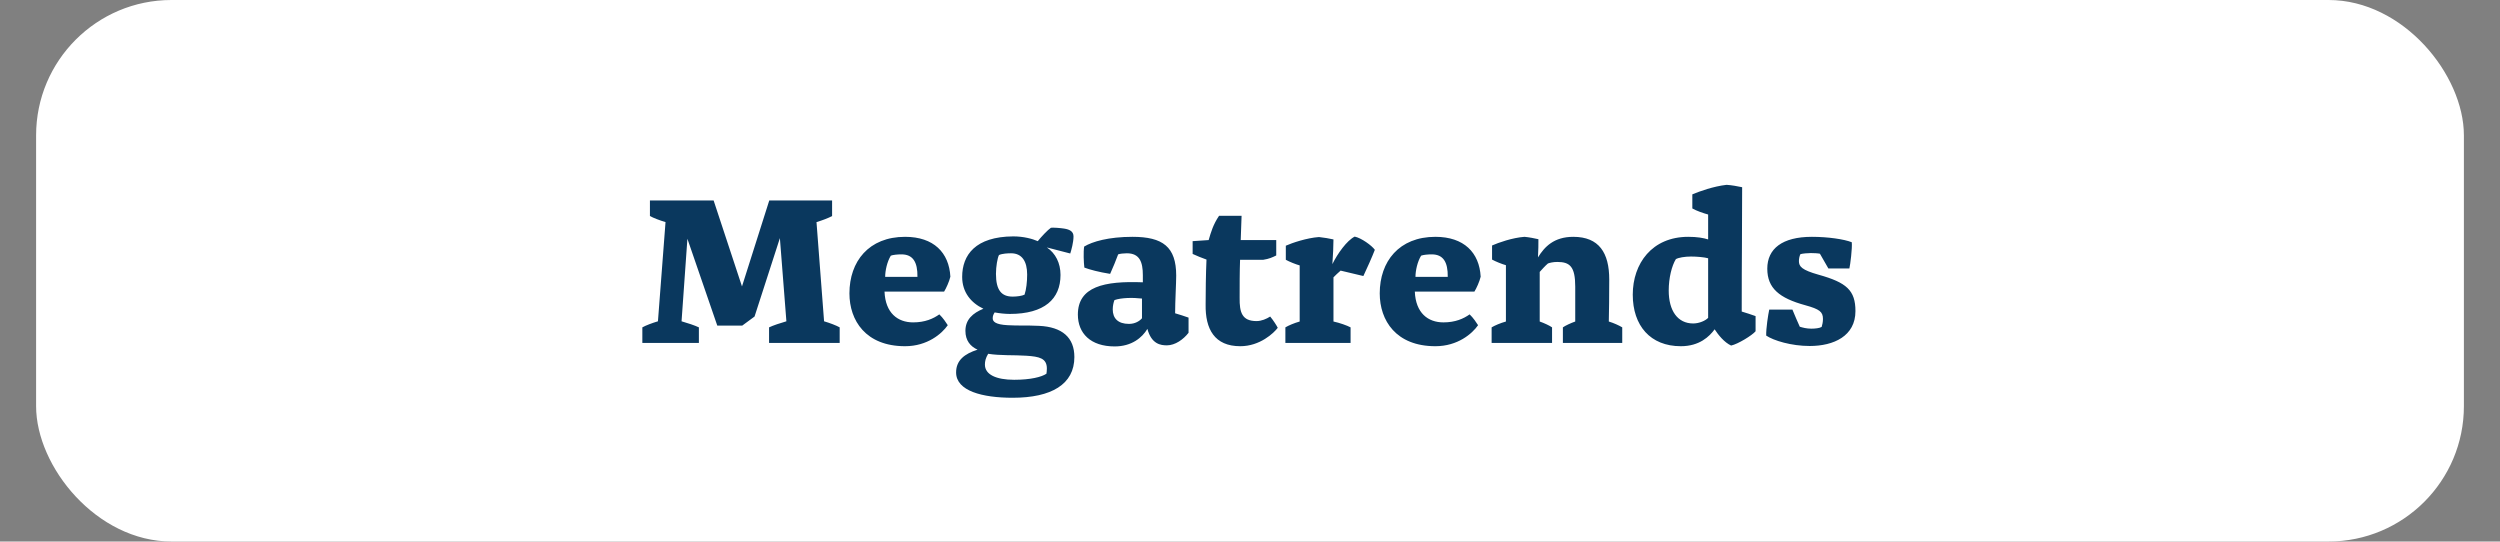 <svg width="554" height="120" viewBox="0 0 554 120" fill="none" xmlns="http://www.w3.org/2000/svg">
<rect x="0" y="0" width="554" height="120" fill="#808080" stroke="none"/>
<rect x="8" width="538" height="120" rx="30" fill="white"/>
<path d="M164.472 72.16H158.952L152.328 52.912L151.032 71.2C152.376 71.584 153.96 72.112 154.872 72.544V76H142.344V72.544C143.112 72.112 144.504 71.584 145.8 71.2L147.48 49.216C146.184 48.832 144.792 48.304 144.024 47.872V44.416H158.136L164.424 63.472L170.472 44.416H184.392V47.872C183.624 48.304 182.232 48.832 180.936 49.216L182.616 71.2C183.912 71.584 185.304 72.112 186.072 72.544V76H170.424V72.544C171.336 72.112 172.92 71.584 174.264 71.2L172.824 52.768L167.208 70.144L164.472 72.16ZM202.346 71.44C204.986 71.44 206.81 70.624 208.154 69.664C208.97 70.432 209.69 71.536 210.026 72.064C208.73 73.936 205.514 76.72 200.57 76.72C191.834 76.72 188.234 71.008 188.234 65.008C188.234 57.952 192.506 52.48 200.57 52.48C206.906 52.48 210.314 55.984 210.602 61.312C210.362 62.368 209.642 63.952 209.21 64.624H196.01C196.202 69.376 198.938 71.44 202.346 71.44ZM203.306 61.36C203.354 58.048 202.298 56.368 199.754 56.368C198.938 56.368 197.882 56.464 197.402 56.656C196.586 58 196.154 59.968 196.154 61.36H203.306ZM224.401 65.728C225.313 65.728 226.465 65.584 227.041 65.296C227.425 64.144 227.617 62.464 227.617 60.832C227.617 57.904 226.465 56.128 224.065 56.128C223.345 56.128 222.145 56.176 221.377 56.512C221.041 57.136 220.705 59.056 220.705 60.688C220.705 64.336 221.953 65.728 224.401 65.728ZM213.217 61.36C213.217 56.512 216.145 52.432 224.545 52.384C226.801 52.384 228.769 52.912 229.969 53.44C230.785 52.432 232.177 50.944 232.897 50.464C233.473 50.416 234.913 50.512 235.825 50.656C237.025 50.848 237.889 51.28 237.889 52.384C237.889 53.728 237.409 55.408 237.169 56.176C237.169 56.176 234.001 55.36 231.985 54.832C233.905 56.128 235.009 58.288 235.009 60.928C235.009 66.256 231.457 69.568 223.777 69.568C222.721 69.568 221.425 69.424 220.417 69.232C220.129 69.664 219.985 70.048 219.985 70.528C219.985 71.248 220.561 71.92 223.297 72.064C225.889 72.208 227.185 72.064 230.257 72.208C235.393 72.448 238.081 74.8 238.081 79.12C238.081 85.168 232.993 88.144 224.401 88.144C217.729 88.144 211.873 86.656 211.873 82.528C211.873 79.84 213.745 78.4 216.625 77.488C215.041 76.768 213.937 75.472 213.937 73.312C213.937 70.816 215.569 69.376 217.921 68.416C215.185 67.12 213.217 64.768 213.217 61.36ZM227.473 78.832C224.689 78.64 221.665 78.832 218.977 78.4C218.401 79.36 218.257 80.08 218.257 80.8C218.257 83.008 220.753 84.16 224.737 84.16C228.385 84.16 230.833 83.536 231.889 82.816C231.937 82.528 231.985 82.144 231.985 81.664C231.985 79.36 230.257 79.024 227.473 78.832ZM250.183 71.776C251.527 71.776 252.535 71.152 253.063 70.528V66.16C250.999 65.92 248.503 65.968 246.967 66.496C246.775 66.928 246.583 67.792 246.583 68.56C246.583 70.528 247.735 71.776 250.183 71.776ZM263.383 70.384V73.744C262.231 75.232 260.407 76.528 258.583 76.528C257.239 76.528 255.175 76.288 254.263 72.88C253.111 74.8 250.807 76.768 247.015 76.768C241.639 76.768 238.855 73.84 238.855 69.712C238.855 63.52 244.663 62.224 253.255 62.56V60.976C253.255 58.048 252.535 56.128 249.703 56.128C249.079 56.128 248.119 56.224 247.783 56.368C247.255 57.76 246.727 59.104 246.007 60.688C243.559 60.304 241.399 59.728 240.295 59.296C240.151 58.24 240.055 55.84 240.247 54.64C242.071 53.536 245.671 52.48 250.951 52.48C257.671 52.48 260.647 54.688 260.647 61.072C260.647 62.752 260.407 66.832 260.407 69.424C261.127 69.616 262.711 70.144 263.383 70.384ZM264.287 53.44L267.839 53.2C268.367 51.376 268.847 49.744 270.143 47.824H275.135L274.943 53.2H282.815V56.608C282.047 56.992 281.231 57.376 279.935 57.568H274.799C274.703 60.16 274.703 63.376 274.703 65.968C274.655 69.232 275.231 71.152 278.447 71.152C279.551 71.152 280.655 70.672 281.471 70.144C282.191 71.008 282.911 72.16 283.151 72.64C282.287 73.792 279.215 76.72 274.847 76.72C269.135 76.72 267.071 72.928 267.167 67.456C267.167 65.056 267.215 60.544 267.359 57.52C266.399 57.184 265.103 56.656 264.287 56.272V53.44ZM299.289 76H284.841V72.544C285.561 72.112 286.809 71.584 288.009 71.248V58.816C287.145 58.576 285.705 58 284.937 57.568V54.448C286.329 53.824 289.593 52.72 292.281 52.528C293.241 52.624 294.681 52.864 295.497 53.056C295.497 54.544 295.401 56.464 295.257 58.528C296.409 56.176 298.473 53.296 300.201 52.432C301.641 52.72 303.993 54.4 304.665 55.36C304.185 56.656 302.745 59.872 302.121 61.168L297.081 59.968C296.553 60.4 295.833 61.12 295.497 61.456V71.248C296.841 71.536 298.473 72.112 299.289 72.544V76ZM319.861 71.44C322.501 71.44 324.325 70.624 325.669 69.664C326.485 70.432 327.205 71.536 327.541 72.064C326.245 73.936 323.029 76.72 318.085 76.72C309.349 76.72 305.749 71.008 305.749 65.008C305.749 57.952 310.021 52.48 318.085 52.48C324.421 52.48 327.829 55.984 328.117 61.312C327.877 62.368 327.157 63.952 326.725 64.624H313.525C313.717 69.376 316.453 71.44 319.861 71.44ZM320.821 61.36C320.869 58.048 319.813 56.368 317.269 56.368C316.453 56.368 315.397 56.464 314.917 56.656C314.101 58 313.669 59.968 313.669 61.36H320.821ZM349.072 71.248V63.52C349.072 59.056 347.872 58.048 345.088 58.048C344.176 58.048 343.408 58.24 343.024 58.384C342.448 58.864 341.584 59.824 341.2 60.256V71.248C342.16 71.584 343.408 72.16 343.936 72.544V76H330.544V72.544C331.264 72.112 332.512 71.584 333.712 71.248V58.768C332.848 58.528 331.408 57.952 330.64 57.52V54.4C332.032 53.776 335.152 52.672 337.84 52.48C338.848 52.576 340.096 52.816 340.912 53.008C340.912 54.4 340.912 55.12 340.816 57.04C342.256 54.688 344.368 52.48 348.64 52.48C354.352 52.48 356.608 56.032 356.608 61.936C356.608 65.536 356.56 68.944 356.512 71.248C357.616 71.584 358.768 72.112 359.488 72.544V76H346.336V72.544C346.864 72.16 348.112 71.584 349.072 71.248ZM369.788 64.384C369.788 68.848 371.756 71.68 375.212 71.68C376.556 71.68 377.948 71.056 378.524 70.432V57.232C377.66 56.992 376.028 56.848 374.732 56.848C373.34 56.848 371.948 57.088 371.372 57.424C370.46 58.912 369.788 61.6 369.788 64.384ZM378.524 53.056V47.536C377.468 47.248 375.932 46.72 375.02 46.192V43.072C376.604 42.4 379.676 41.296 382.604 40.96C383.612 41.008 385.196 41.296 386.06 41.488C386.06 53.248 385.964 55.552 385.964 69.04C386.972 69.328 388.076 69.712 389.036 70.048V73.408C388.268 74.32 385.148 76.24 383.612 76.576C382.076 75.856 380.78 74.224 379.964 72.976C378.812 74.56 376.604 76.72 372.476 76.72C365.708 76.72 361.82 72.16 361.82 65.296C361.82 58.384 366.092 52.48 374.108 52.48C376.076 52.48 377.468 52.72 378.524 53.056ZM401.039 76.672C396.959 76.672 393.023 75.472 391.391 74.368C391.343 72.784 391.823 69.712 392.063 68.608H397.199C397.727 69.856 398.399 71.488 398.831 72.4C399.455 72.592 400.319 72.832 401.375 72.832C402.191 72.832 403.199 72.736 403.679 72.448C403.823 71.968 403.967 71.392 403.967 70.672C403.967 69.088 403.199 68.512 400.079 67.648C394.271 66.064 391.631 63.856 391.631 59.536C391.631 55.12 394.943 52.48 401.519 52.48C405.071 52.48 408.671 53.008 410.351 53.68C410.495 54.928 410.015 58.72 409.823 59.488H405.167L403.295 56.224C402.863 56.128 401.951 56.08 401.279 56.08C400.607 56.08 399.455 56.176 398.975 56.32C398.783 56.656 398.639 57.328 398.639 57.856C398.639 59.056 399.263 59.824 403.007 60.88C409.199 62.608 411.167 64.336 411.167 68.944C411.167 74.464 406.367 76.672 401.039 76.672Z" fill="#0A385E"/>
</svg>
